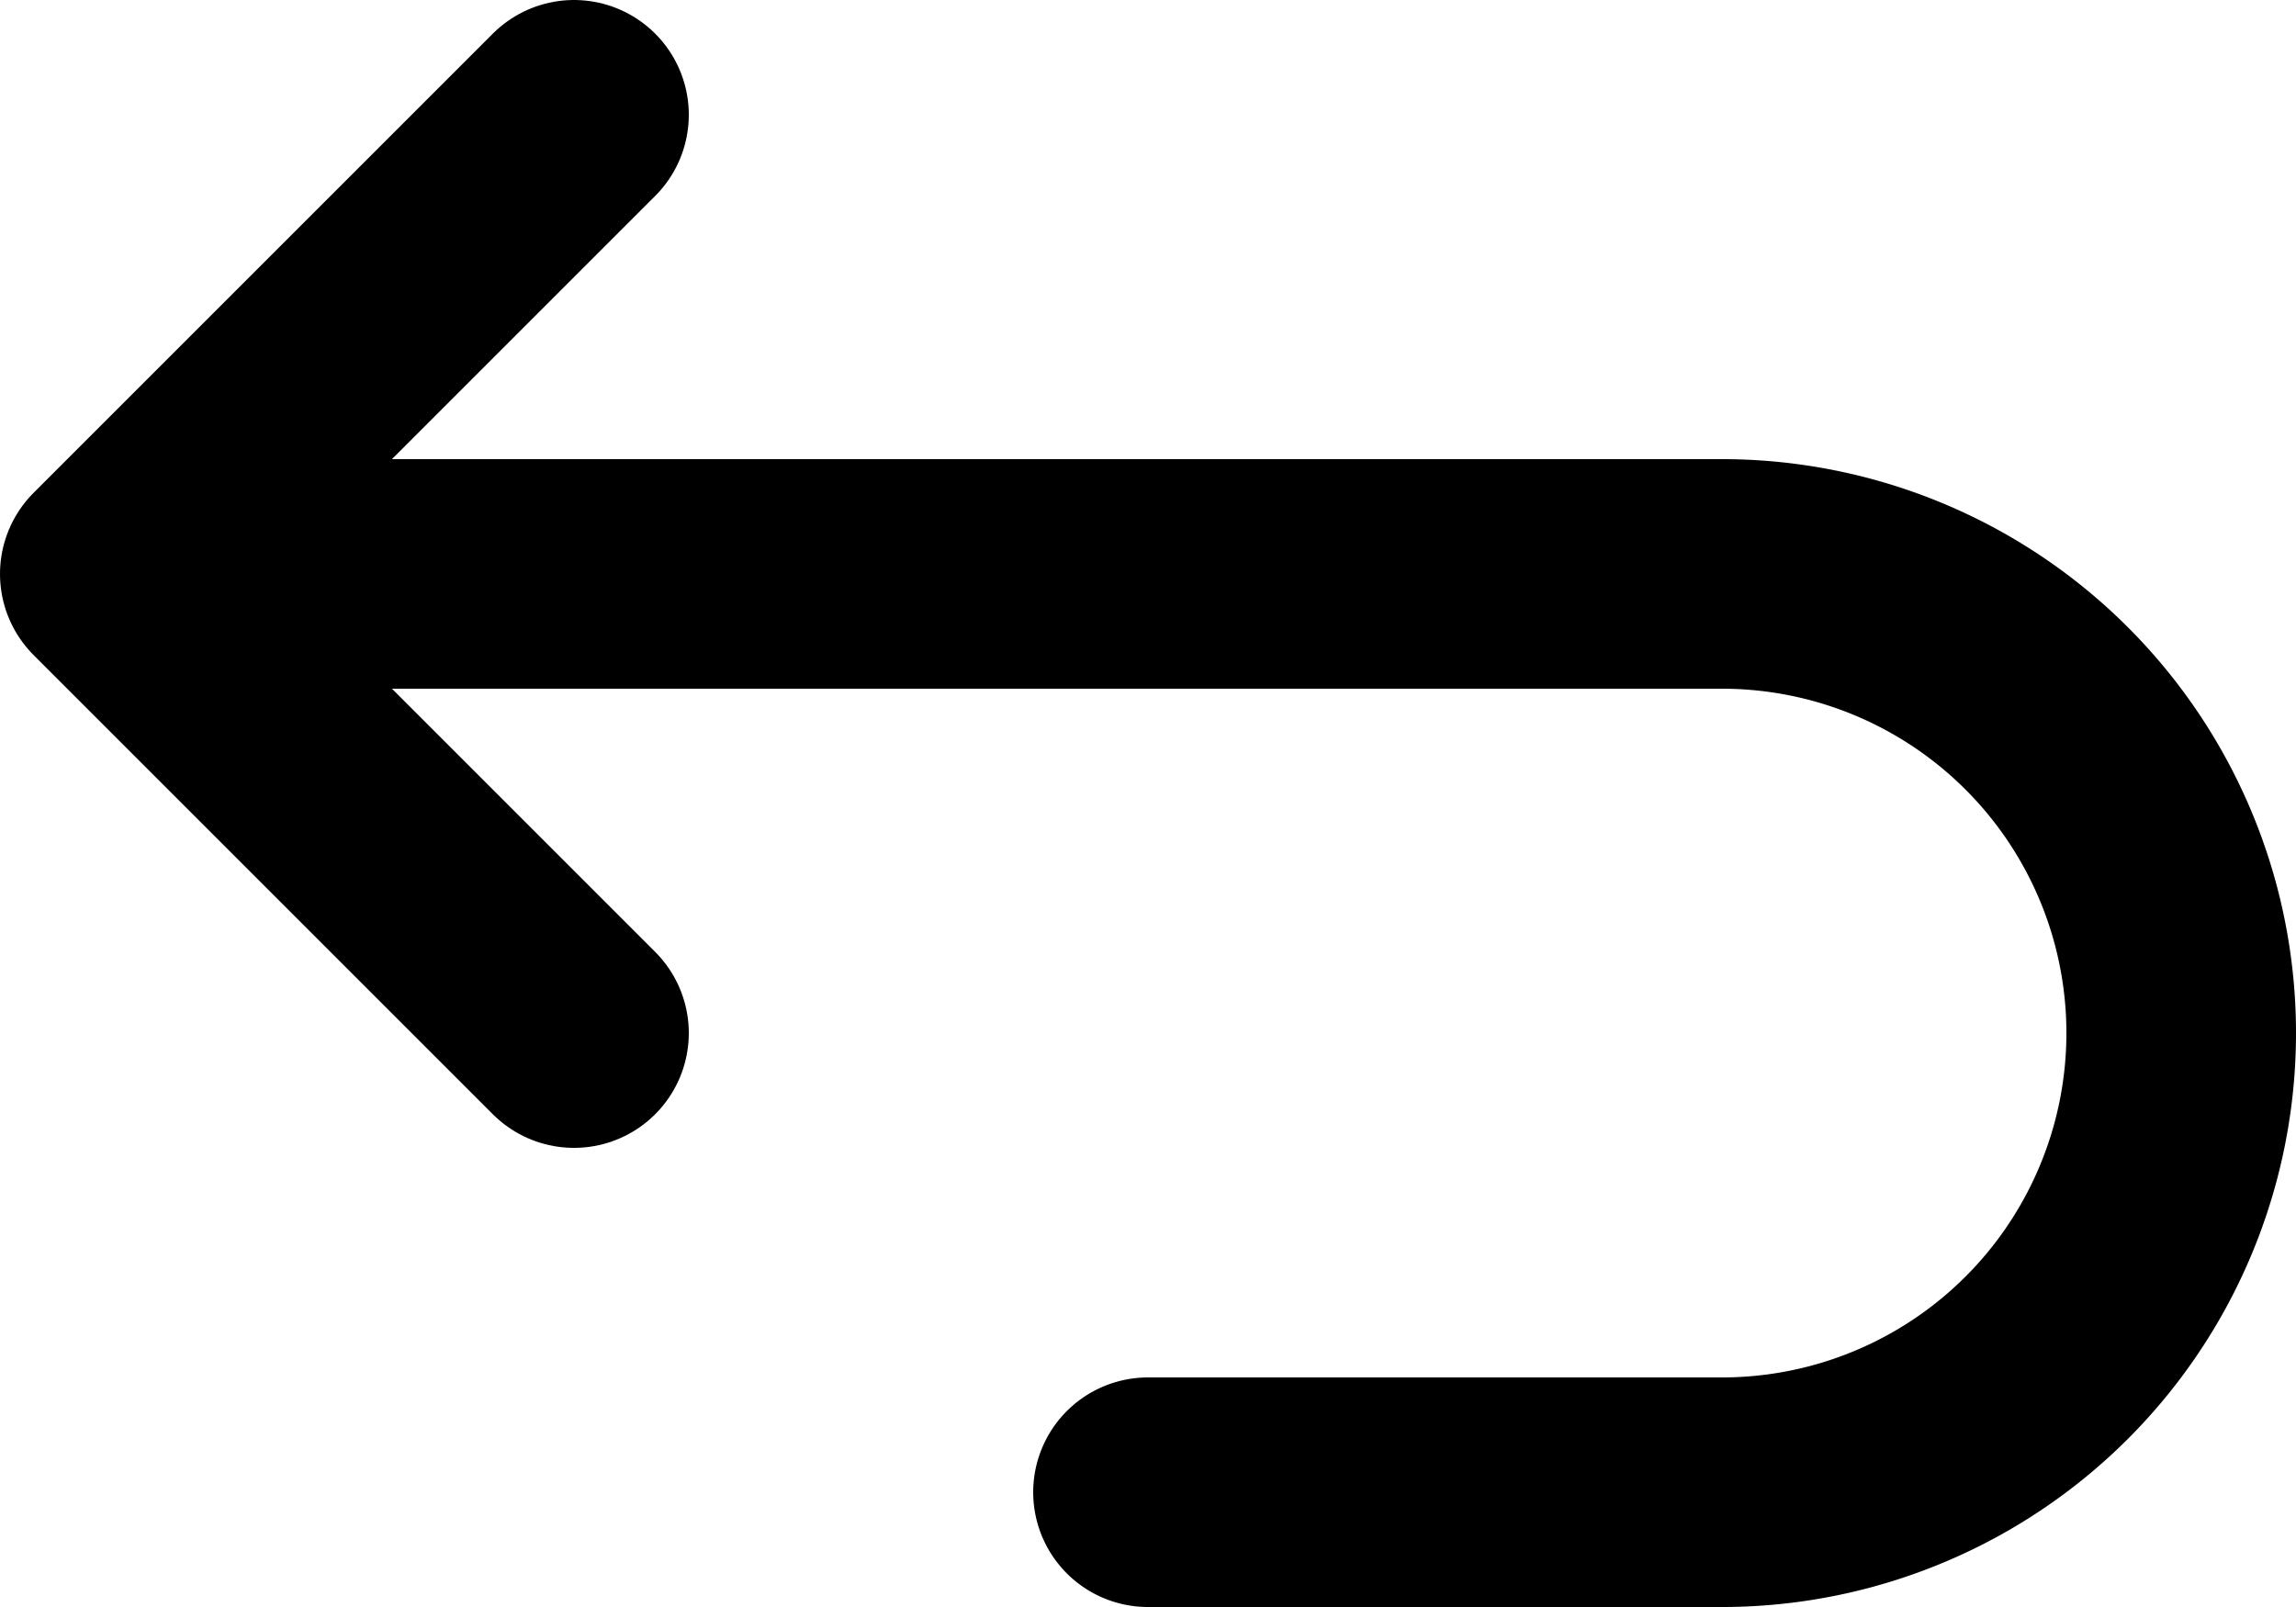 <svg width="666.665" height="466.667" viewBox="0 0 20 14" fill="none" xmlns="http://www.w3.org/2000/svg"><g stroke="#000" stroke-width="2" stroke-linecap="round" stroke-linejoin="round"><path d="M2 5h13a4 4 0 0 1 4 4h0a4 4 0 0 1-4 4h-5"/><path d="M5 1 1 5l4 4"/></g></svg>